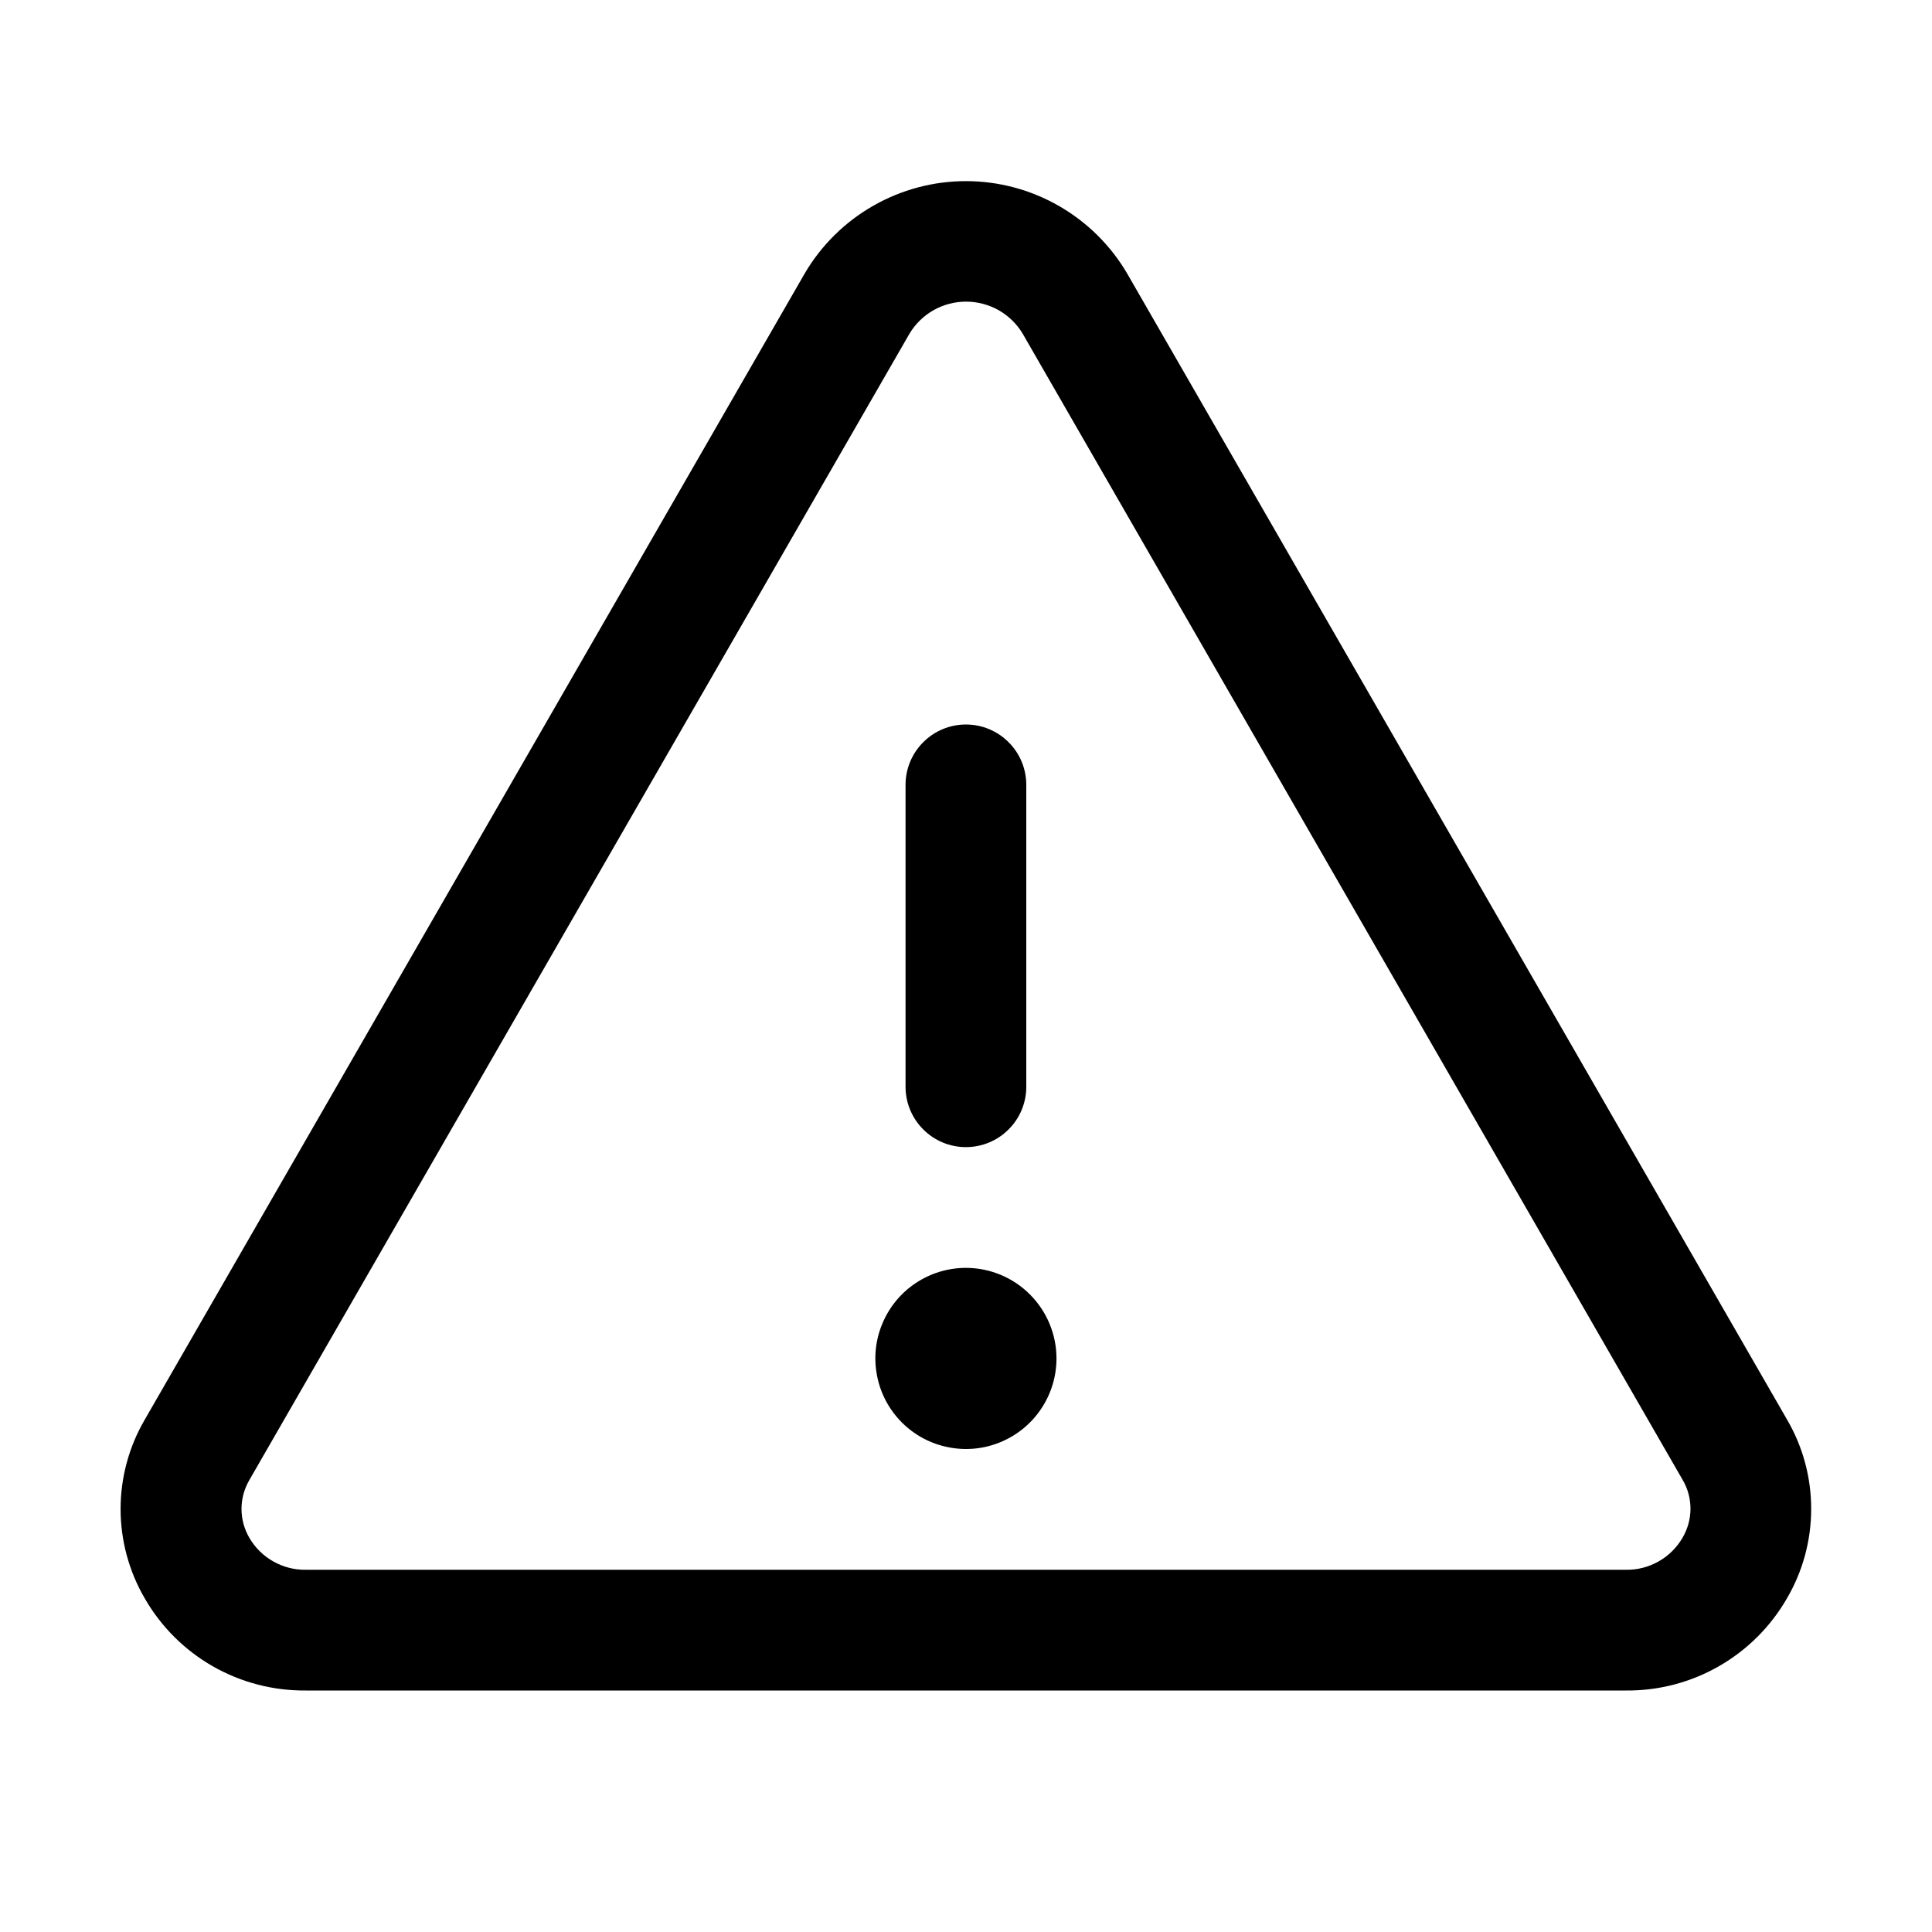 <svg width="24" height="24" viewBox="0 0 24 24" fill="none" xmlns="http://www.w3.org/2000/svg">
<path d="M22.199 17.634L14.001 3.396C13.796 3.047 13.503 2.758 13.152 2.557C12.801 2.356 12.404 2.25 11.999 2.25C11.595 2.25 11.197 2.356 10.846 2.557C10.495 2.758 10.202 3.047 9.997 3.396L1.799 17.634C1.602 17.971 1.498 18.355 1.498 18.745C1.498 19.136 1.602 19.52 1.799 19.857C2.001 20.208 2.293 20.499 2.645 20.7C2.997 20.901 3.396 21.004 3.801 21H20.198C20.602 21.004 21.001 20.9 21.352 20.699C21.703 20.498 21.995 20.208 22.197 19.857C22.395 19.52 22.499 19.136 22.499 18.746C22.5 18.355 22.396 17.971 22.199 17.634ZM20.899 19.106C20.827 19.228 20.725 19.329 20.601 19.398C20.478 19.467 20.339 19.503 20.198 19.5H3.801C3.659 19.503 3.52 19.467 3.397 19.398C3.273 19.329 3.171 19.228 3.099 19.106C3.035 18.997 3 18.872 3 18.744C3 18.617 3.035 18.492 3.099 18.383L11.298 4.145C11.371 4.023 11.474 3.923 11.597 3.853C11.72 3.784 11.859 3.747 12.001 3.747C12.143 3.747 12.282 3.784 12.405 3.853C12.528 3.923 12.631 4.023 12.704 4.145L20.902 18.383C20.967 18.492 21 18.618 21 18.745C20.999 18.872 20.964 18.997 20.899 19.106ZM11.249 13.5V9.75C11.249 9.551 11.328 9.36 11.469 9.22C11.609 9.079 11.8 9 11.999 9C12.198 9 12.389 9.079 12.529 9.22C12.67 9.36 12.749 9.551 12.749 9.75V13.5C12.749 13.699 12.67 13.89 12.529 14.03C12.389 14.171 12.198 14.25 11.999 14.25C11.8 14.25 11.609 14.171 11.469 14.03C11.328 13.89 11.249 13.699 11.249 13.5ZM13.124 16.875C13.124 17.098 13.058 17.315 12.934 17.5C12.811 17.685 12.635 17.829 12.43 17.914C12.224 18 11.998 18.022 11.78 17.978C11.561 17.935 11.361 17.828 11.204 17.671C11.046 17.513 10.939 17.313 10.896 17.095C10.852 16.876 10.874 16.65 10.96 16.445C11.045 16.239 11.189 16.063 11.374 15.94C11.559 15.816 11.777 15.75 11.999 15.75C12.297 15.75 12.584 15.869 12.794 16.08C13.005 16.291 13.124 16.577 13.124 16.875Z" fill="black"/>
</svg>
